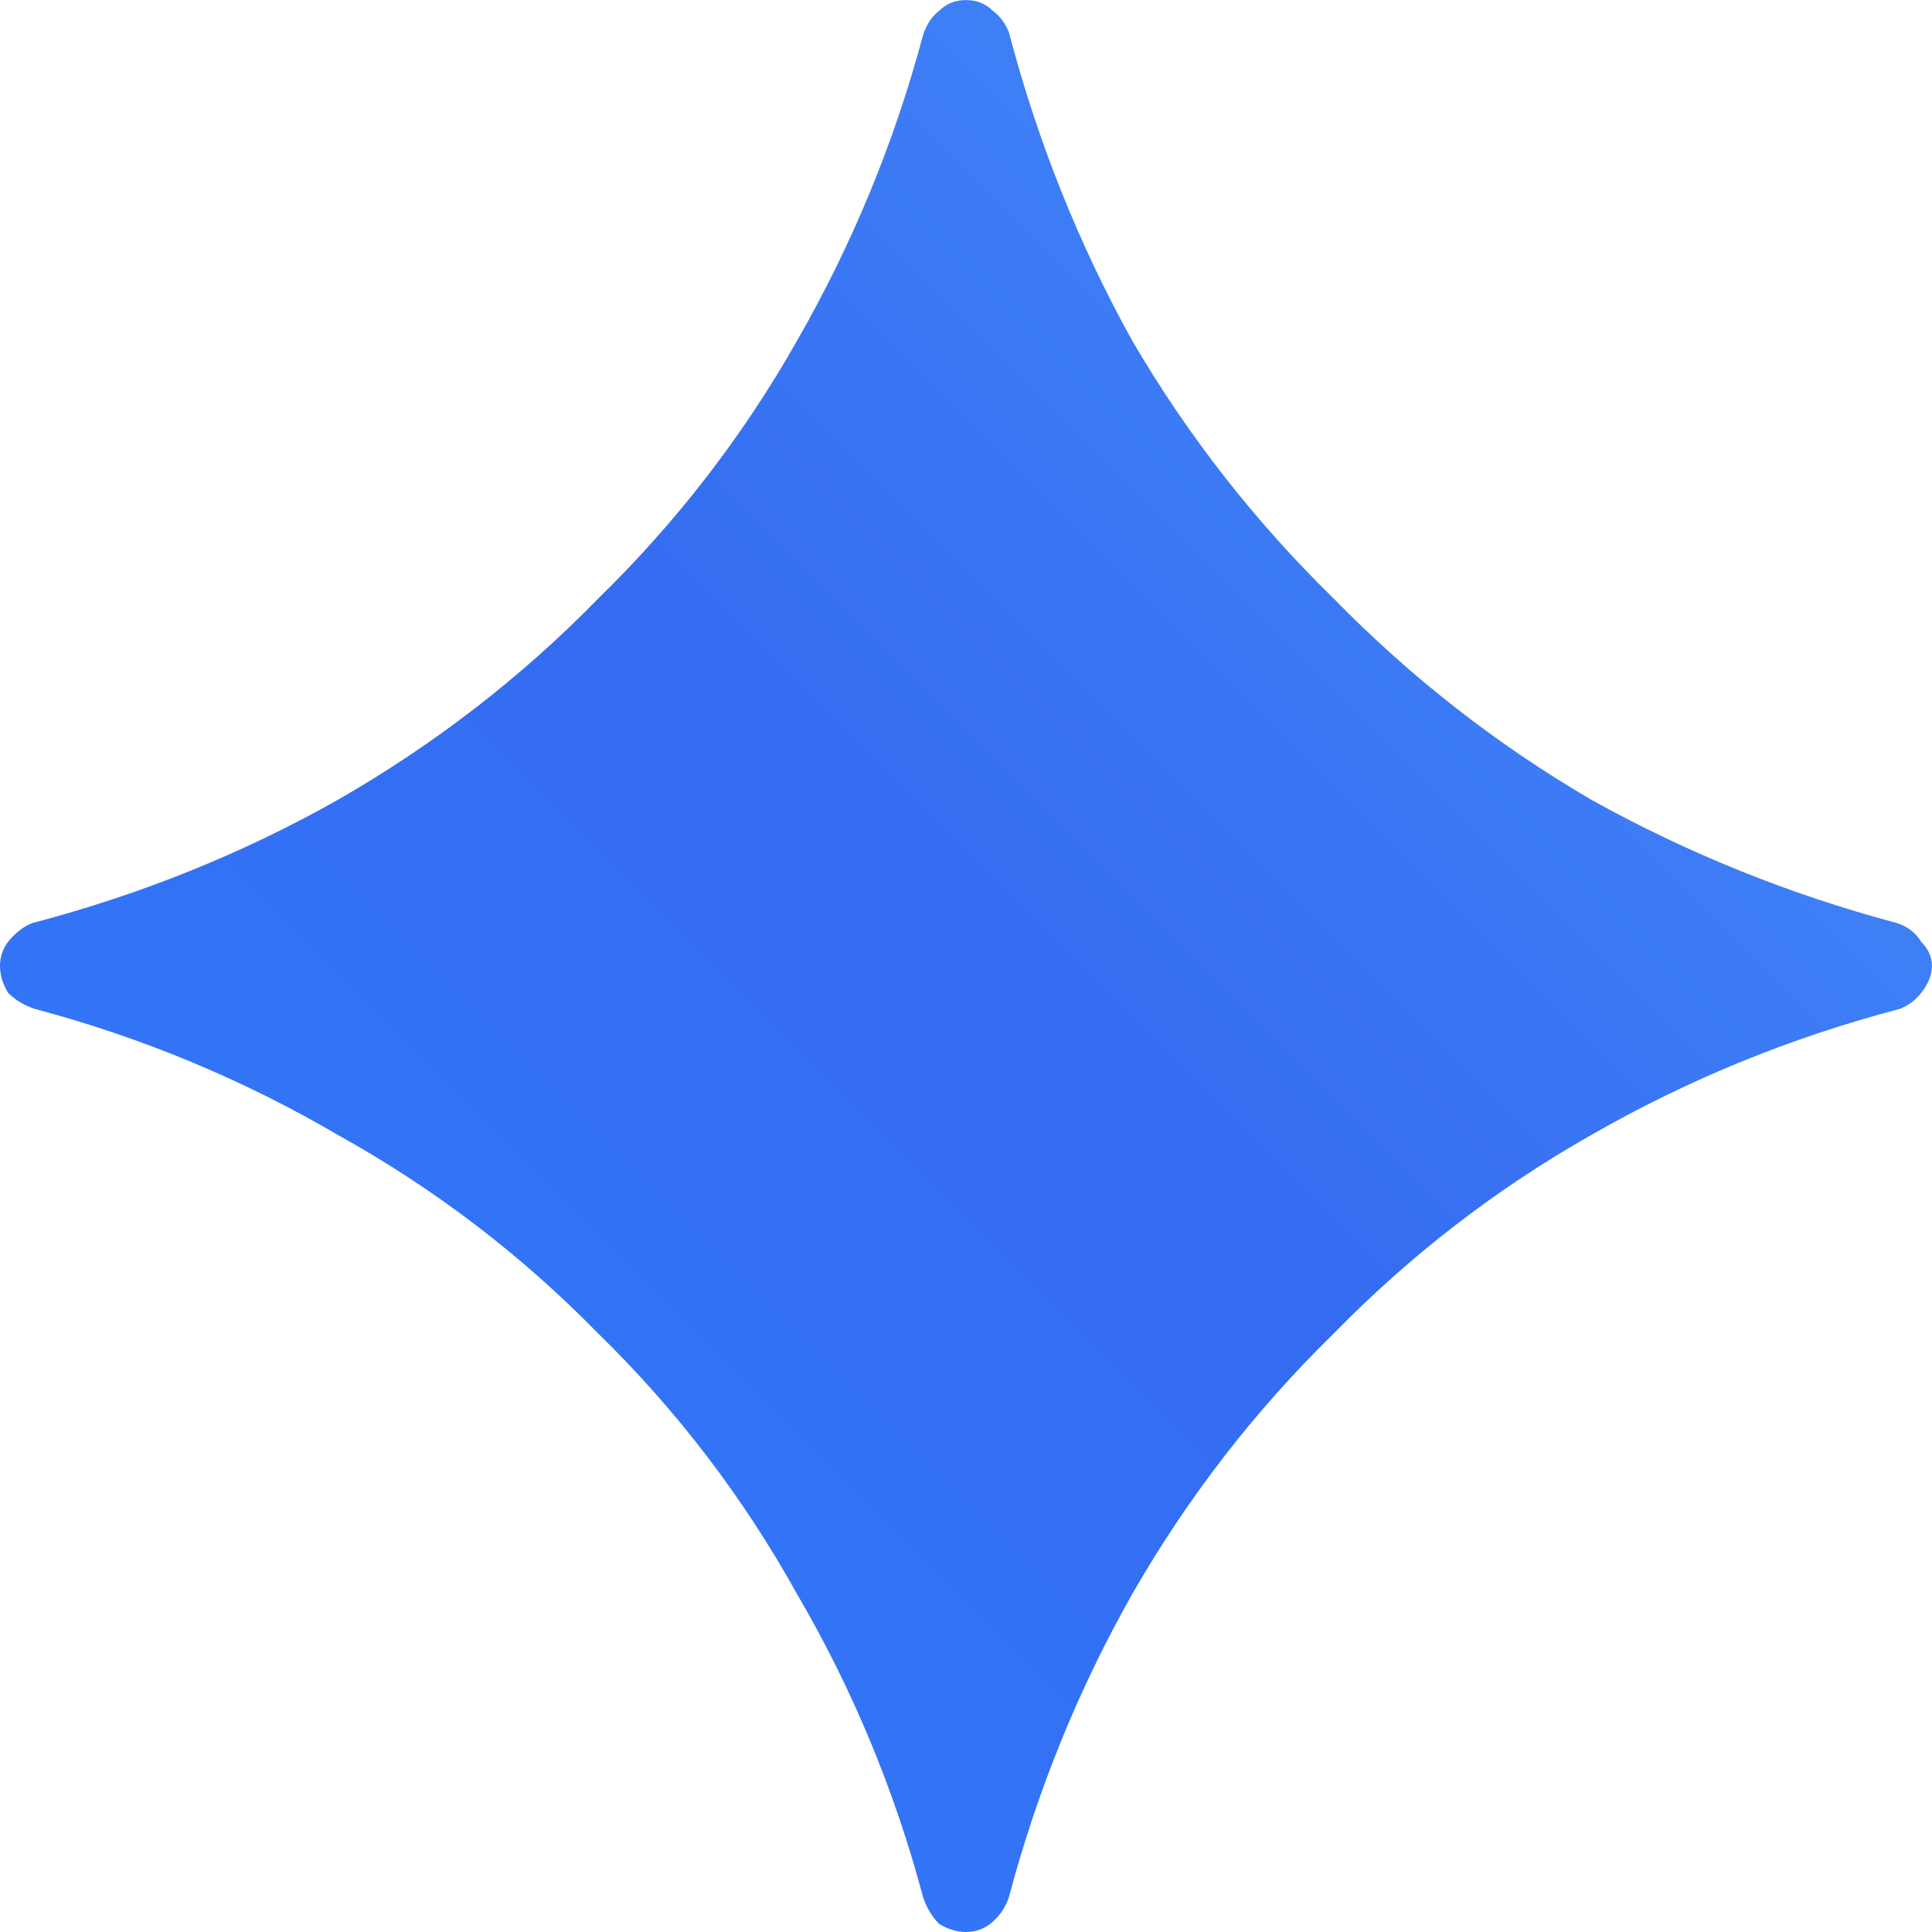 <?xml version="1.0" encoding="UTF-8"?>
<svg fill="none" version="1.1" viewBox="0 0 24 24" xmlns="http://www.w3.org/2000/svg"><path d="m12 24c-0.111 0-0.222-0.033-0.333-0.1-0.089-0.089-0.156-0.2-0.2-0.333-0.356-1.333-0.878-2.589-1.567-3.767-0.667-1.2-1.489-2.278-2.467-3.233-0.956-0.978-2.033-1.8-3.233-2.467-1.178-0.689-2.433-1.211-3.767-1.567-0.133-0.044-0.244-0.111-0.333-0.2-0.067-0.111-0.1-0.222-0.1-0.333 0-0.111 0.033-0.211 0.1-0.3 0.089-0.111 0.189-0.189 0.3-0.233 1.355-0.356 2.622-0.867 3.8-1.533 1.2-0.689 2.278-1.522 3.233-2.5 0.978-0.956 1.8-2.022 2.467-3.2 0.689-1.2 1.211-2.467 1.567-3.8 0.044-0.133 0.111-0.233 0.2-0.3 0.089-0.089 0.2-0.133 0.333-0.133 0.133 0 0.244 0.044 0.333 0.133 0.089 0.067 0.156 0.156 0.2 0.267 0.356 1.355 0.867 2.633 1.533 3.833 0.689 1.178 1.522 2.244 2.5 3.2 0.956 0.978 2.022 1.811 3.2 2.5 1.2 0.667 2.467 1.178 3.8 1.533 0.133 0.044 0.233 0.122 0.3 0.233 0.089 0.089 0.133 0.189 0.133 0.3 0 0.111-0.044 0.222-0.133 0.333-0.067 0.089-0.156 0.156-0.267 0.2-1.355 0.356-2.633 0.878-3.833 1.567-1.178 0.667-2.244 1.489-3.2 2.467-0.978 0.956-1.811 2.033-2.5 3.233-0.667 1.178-1.178 2.433-1.533 3.767-0.044 0.133-0.122 0.244-0.233 0.333-0.089 0.067-0.189 0.1-0.3 0.1z" fill="url(#paint0_linear_4134_89253)" stroke-width=".889"/><defs><linearGradient id="paint0_linear_4134_89253" x1="6" x2="42" y1="42" y2="6" gradientTransform="matrix(.889 0 0 .889 -9.333 -9.333)" gradientUnits="userSpaceOnUse"><stop stop-color="#3186FF" offset="0"/><stop stop-color="#346BF1" offset=".498"/><stop stop-color="#4FA0FF" offset="1"/></linearGradient></defs></svg>
